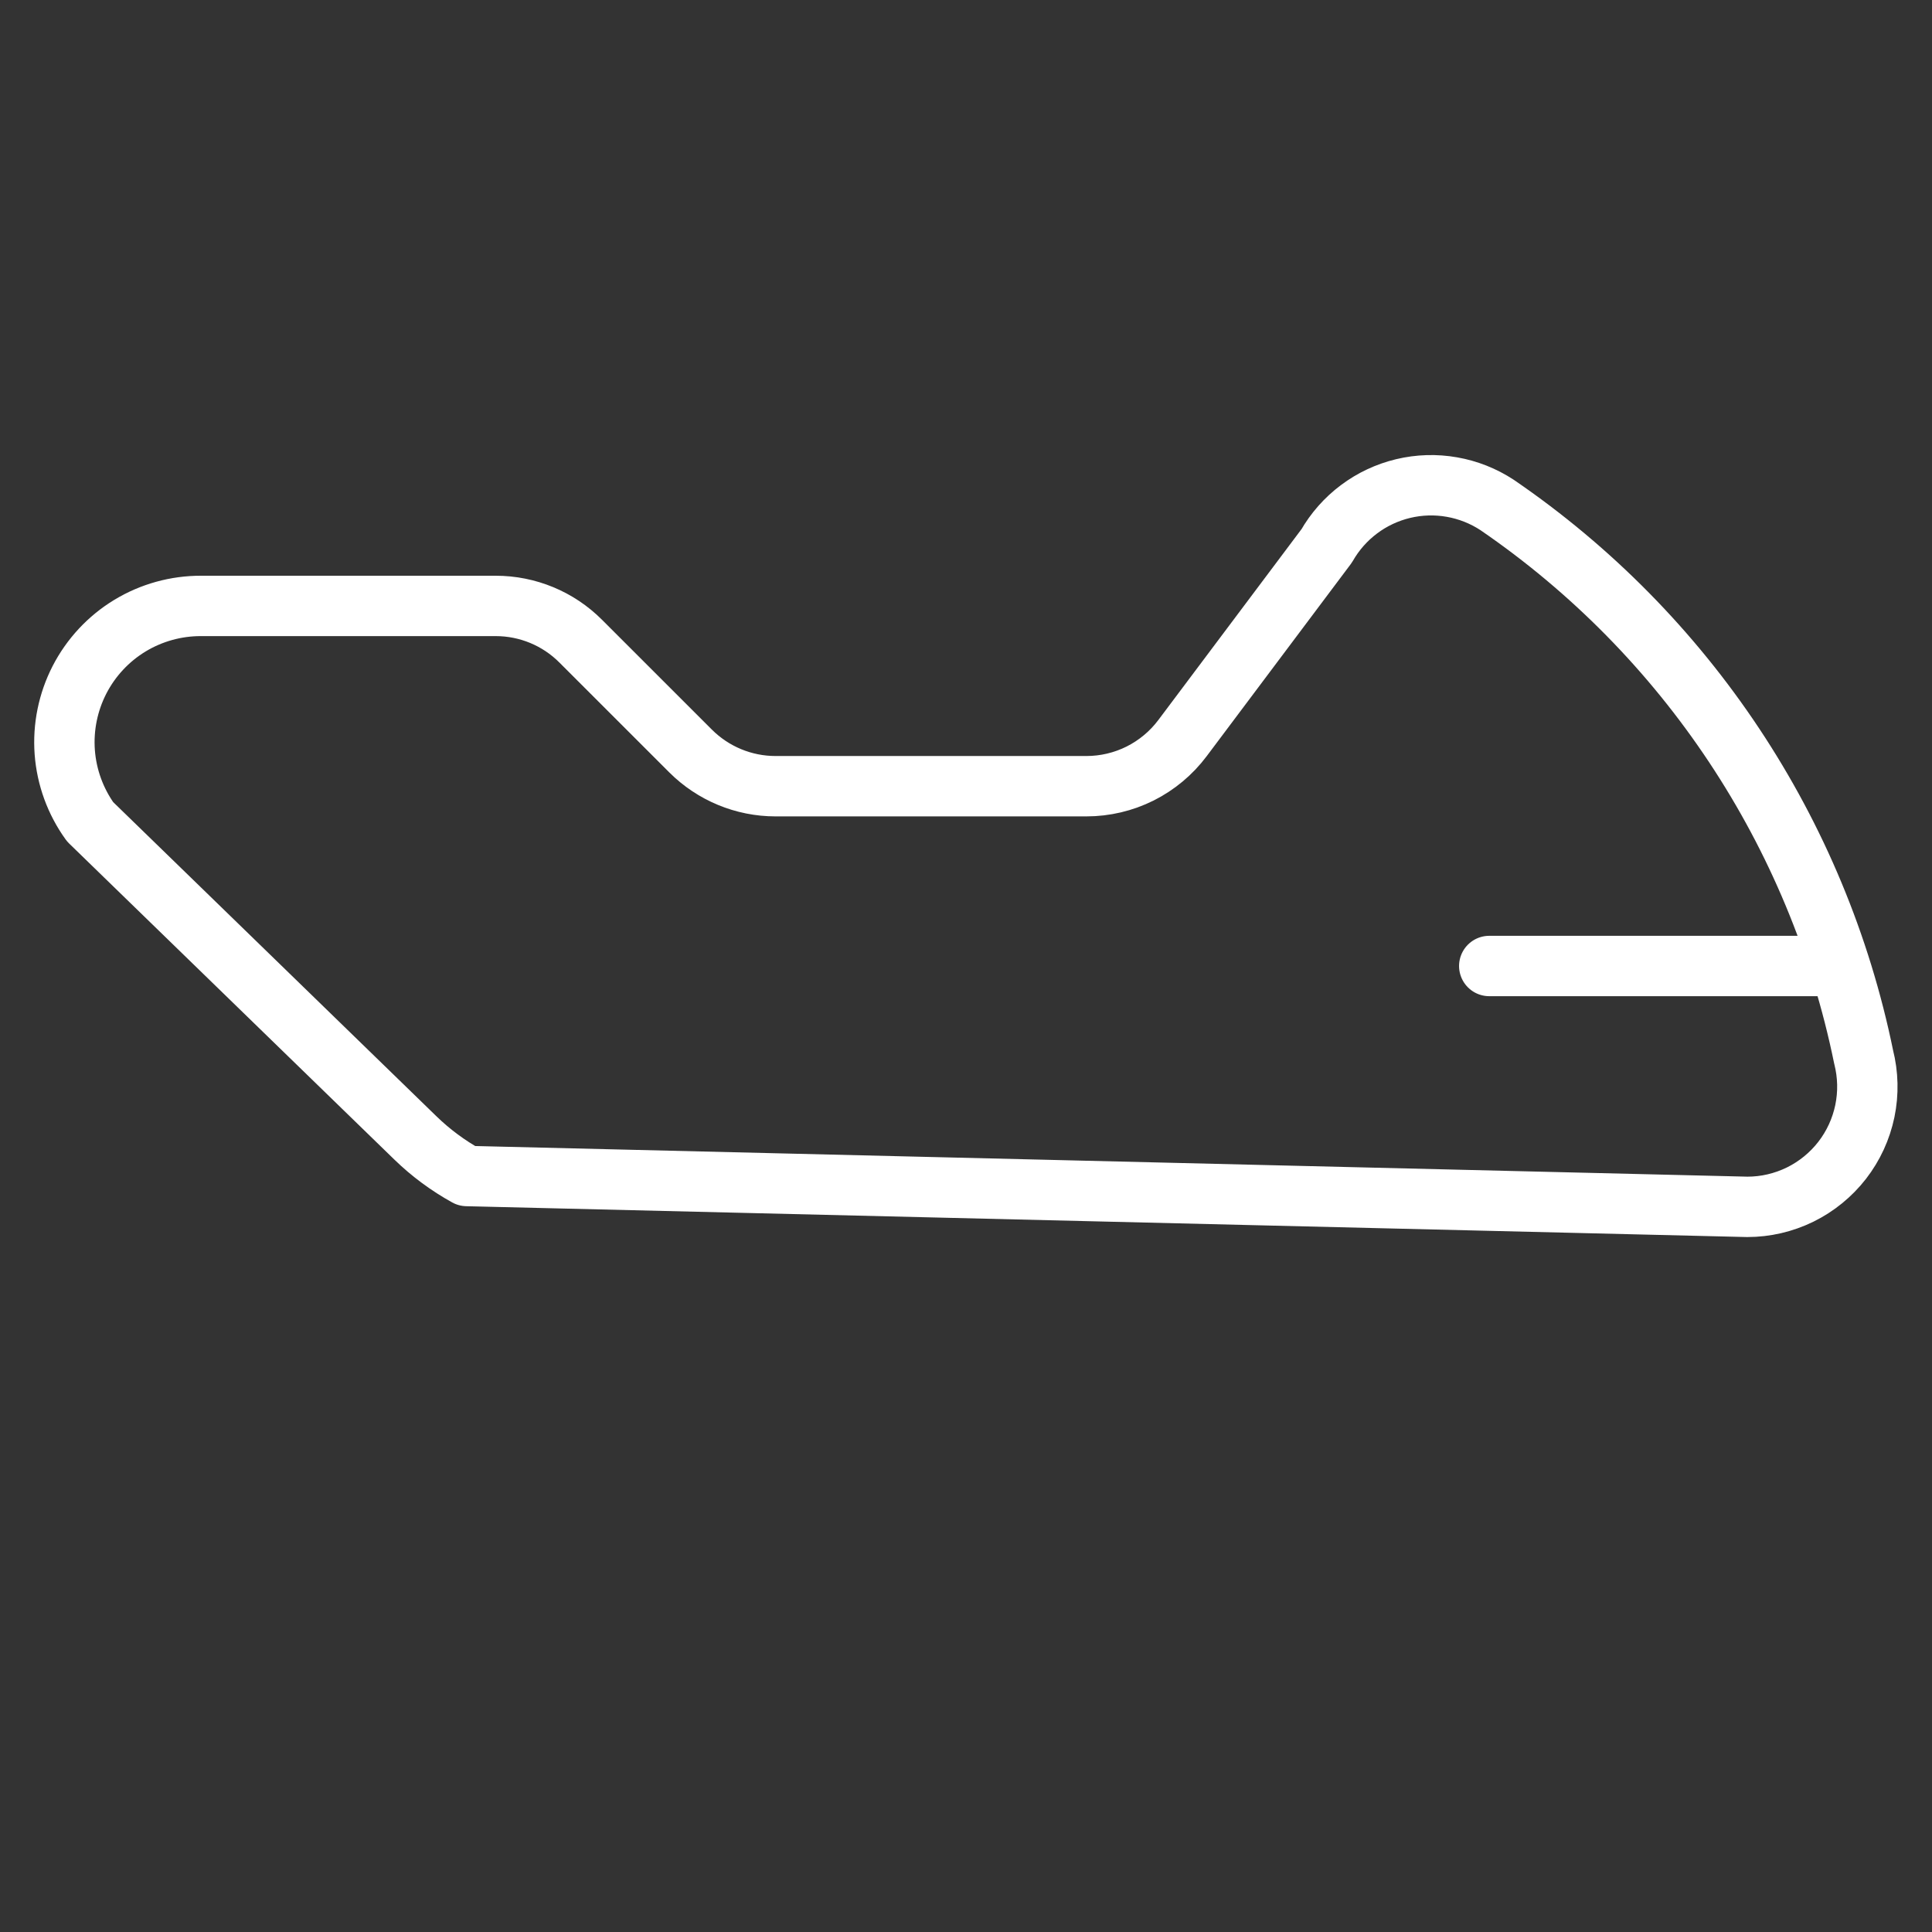<svg width="48" height="48" viewBox="0 0 48 48" fill="none" xmlns="http://www.w3.org/2000/svg">
<rect x="0" y="0" width="48" height="48" fill="#333333" stroke="none"/>
<path d="M45.218 24H37" stroke="white" stroke-width="1.5" stroke-linecap="round" stroke-linejoin="round"/>
<path d="M11.598 29.218C11.133 28.961 10.704 28.644 10.323 28.274L2.239 20.417C1.874 19.91 1.656 19.313 1.609 18.69C1.563 18.067 1.69 17.444 1.975 16.889C2.261 16.334 2.695 15.868 3.229 15.544C3.763 15.221 4.376 15.051 5 15.054H12.316C13.108 15.054 13.867 15.368 14.426 15.928L17.158 18.659C17.718 19.218 18.477 19.533 19.268 19.533H26.99C27.454 19.533 27.911 19.425 28.326 19.218C28.74 19.01 29.101 18.709 29.379 18.338L32.962 13.561C33.165 13.206 33.438 12.897 33.764 12.653C34.09 12.408 34.464 12.233 34.86 12.138C35.257 12.043 35.669 12.03 36.071 12.101C36.473 12.171 36.856 12.323 37.197 12.547C41.896 15.763 45.16 20.679 46.301 26.258C46.413 26.698 46.424 27.159 46.332 27.604C46.239 28.05 46.047 28.468 45.768 28.828C45.489 29.187 45.132 29.478 44.724 29.679C44.315 29.879 43.867 29.984 43.412 29.984L11.598 29.218Z" stroke="white" stroke-width="1.5" stroke-linecap="round" stroke-linejoin="round"/>
</svg>
